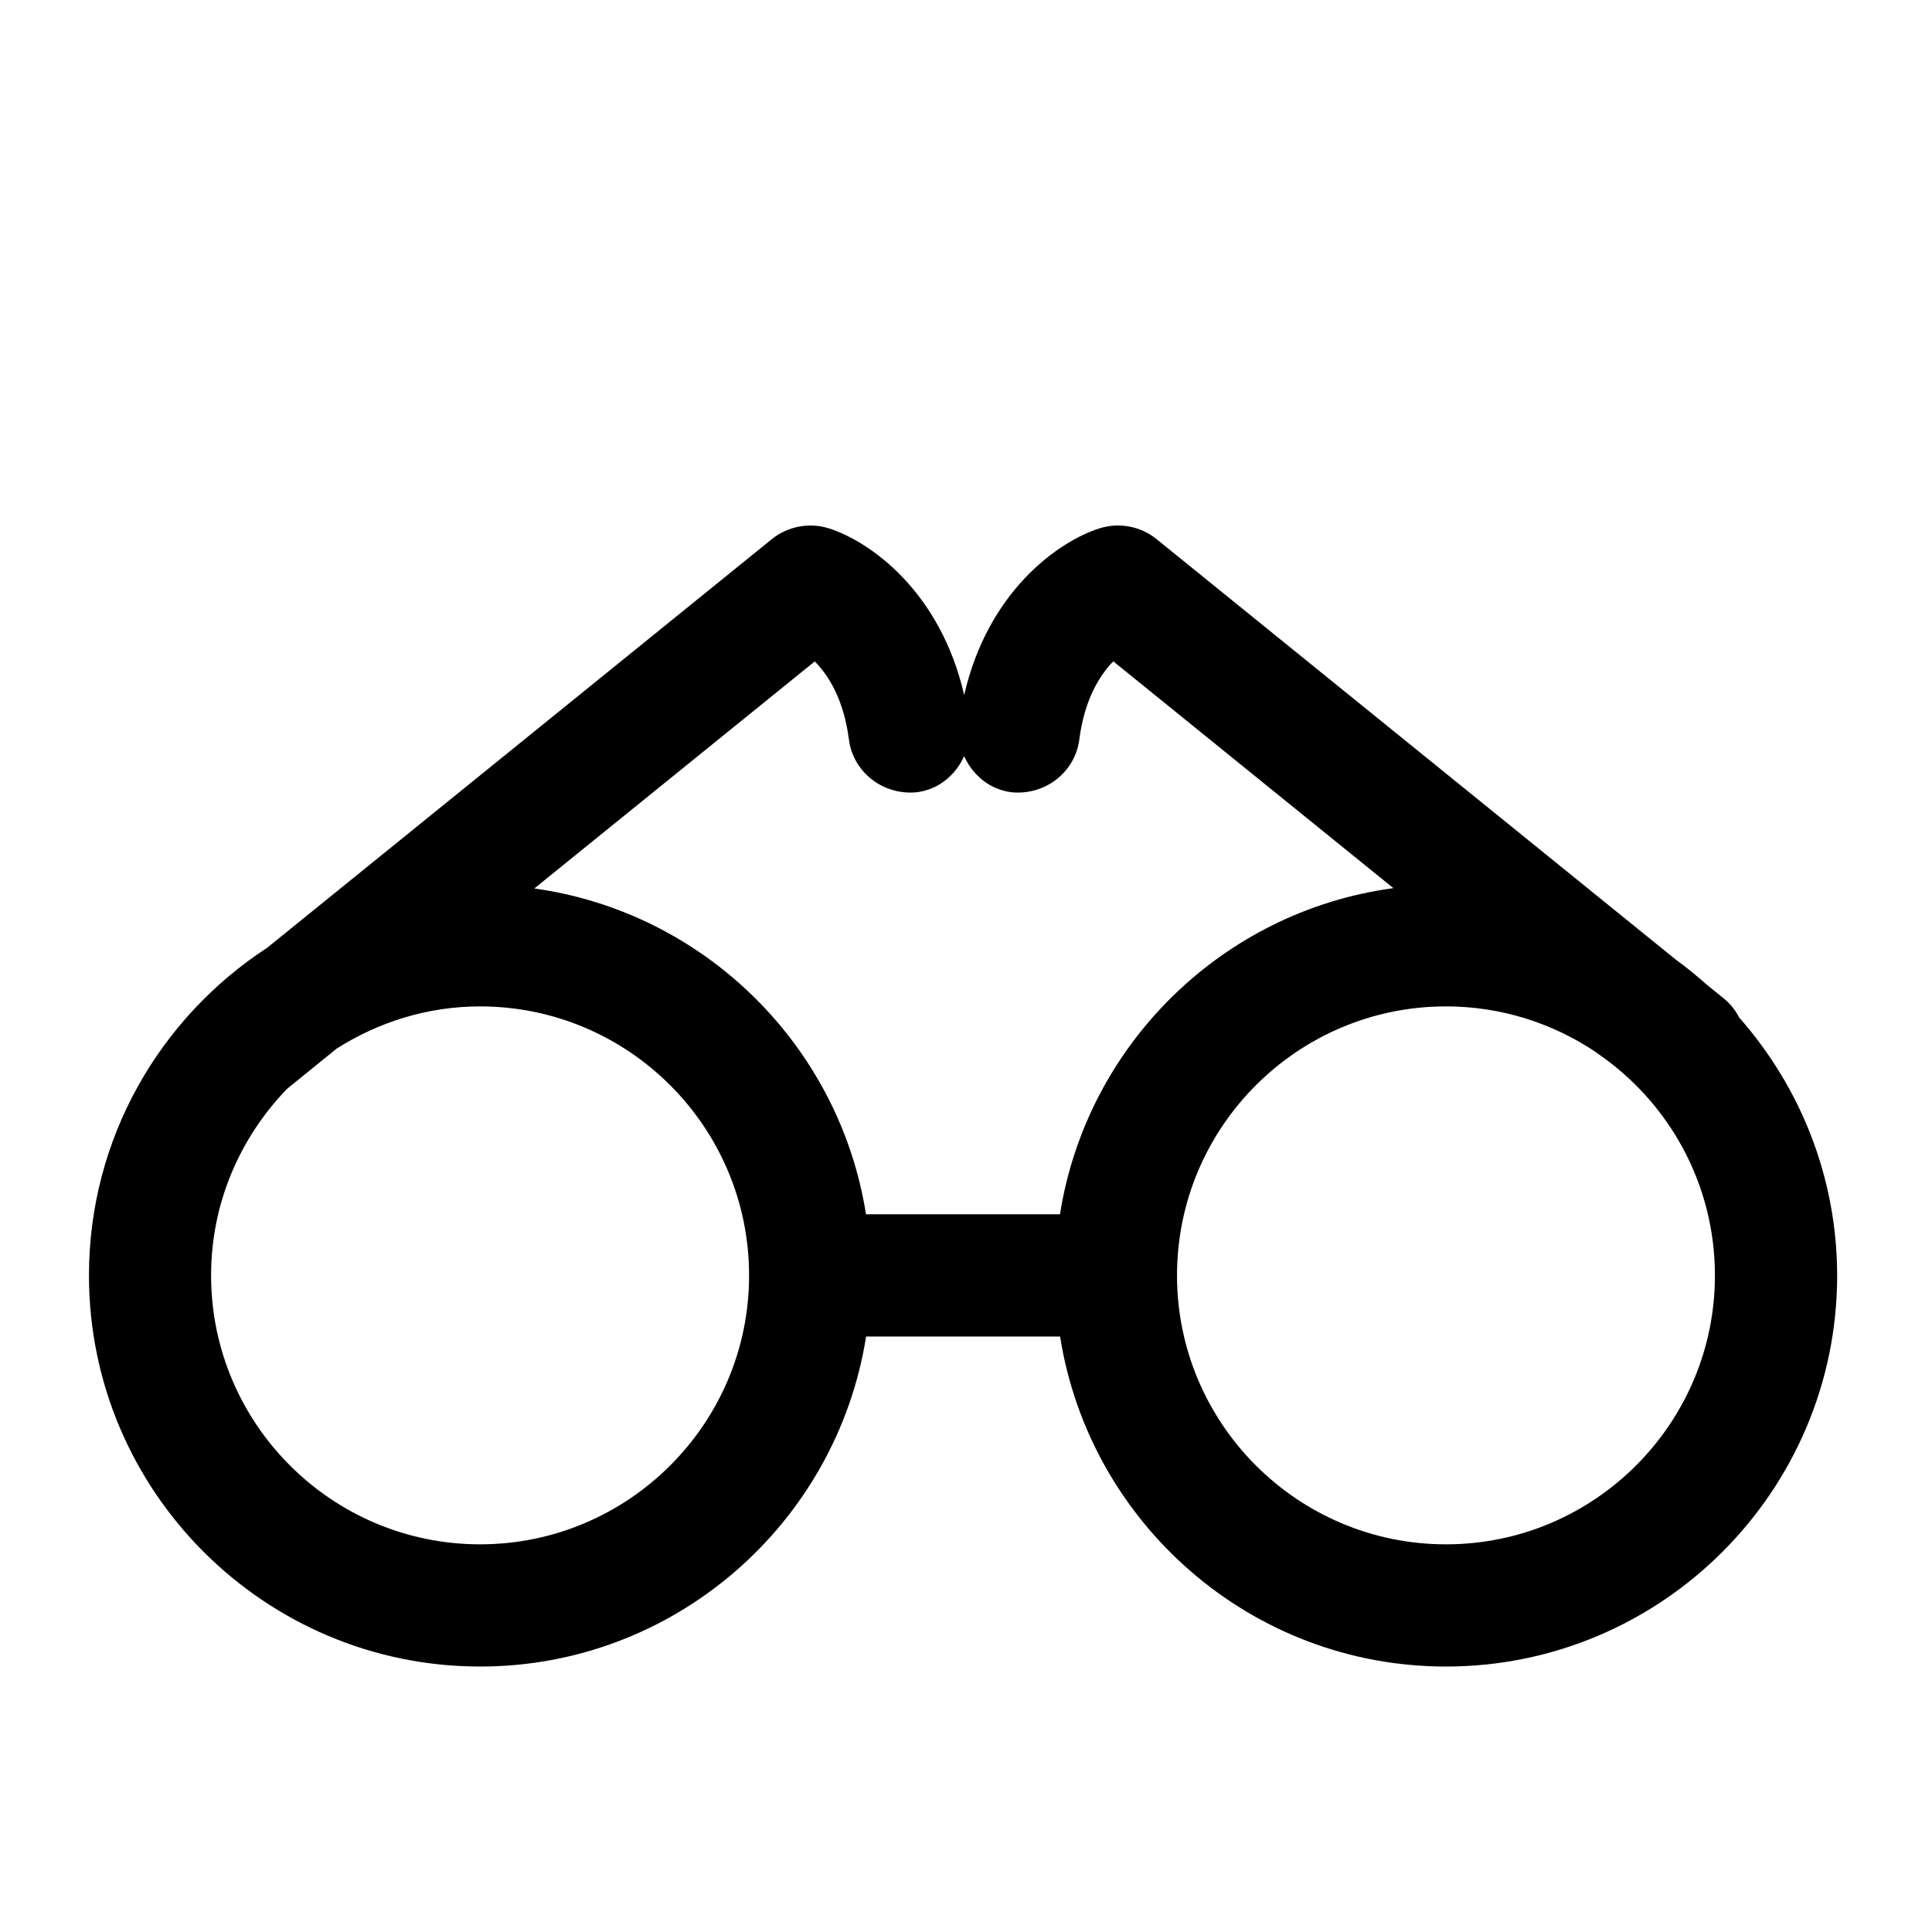 <?xml version="1.0" encoding="UTF-8"?>
<!-- The Best Svg Icon site in the world: iconSvg.co, Visit us! https://iconsvg.co -->
<svg fill="#000000" width="800px" height="800px" version="1.1" viewBox="144 144 512 512" xmlns="http://www.w3.org/2000/svg">
 <path d="m604.88 413.62c-0.988-1.91-2.332-3.633-4.113-5.059l-4.578-3.715c-2.602-2.309-5.289-4.512-8.102-6.551l-137.6-111.43c-4.219-3.422-9.887-4.473-15.074-2.856-10.938 3.465-29.621 16.688-35.895 44.188-6.32-27.5-24.961-40.723-35.895-44.188-5.168-1.613-10.859-0.543-15.098 2.879l-133.72 108.28c-28.402 18.516-47.23 50.484-47.23 86.844 0 57.141 46.496 103.64 103.66 103.64 51.641 0 94.465-37.996 102.29-87.453h51.41c7.809 49.457 50.59 87.453 102.27 87.453 57.141 0 103.66-46.496 103.66-103.64-0.027-26.219-9.895-50.109-25.992-68.395zm-244.96-94.336c3.633 3.672 7.66 10.012 9.047 20.656 1.133 8.859 9.258 14.945 18.094 14 5.773-0.754 10.203-4.598 12.449-9.551 2.203 4.934 6.633 8.773 12.426 9.551 8.816 0.965 16.984-5.144 18.094-14 1.387-10.684 5.438-17.023 9.004-20.676l74.227 60.102c-45.281 6.109-81.262 41.48-88.355 86.426h-51.41c-7.074-44.777-42.867-80.043-87.895-86.34zm-88.691 233.98c-39.316 0-71.289-31.973-71.289-71.27 0-19.23 7.727-36.59 20.109-49.414l13.16-10.684c11.02-6.992 24.016-11.188 38.016-11.188 39.316 0 71.289 31.973 71.289 71.289 0.023 39.273-31.969 71.266-71.285 71.266zm255.98 0c-39.316 0-71.289-31.973-71.289-71.27 0-39.316 31.973-71.289 71.289-71.289 14.715 0 28.422 4.512 39.801 12.176l0.293 0.25c18.809 12.824 31.172 34.426 31.172 58.883 0 39.258-31.969 71.25-71.266 71.25z"/>
</svg>